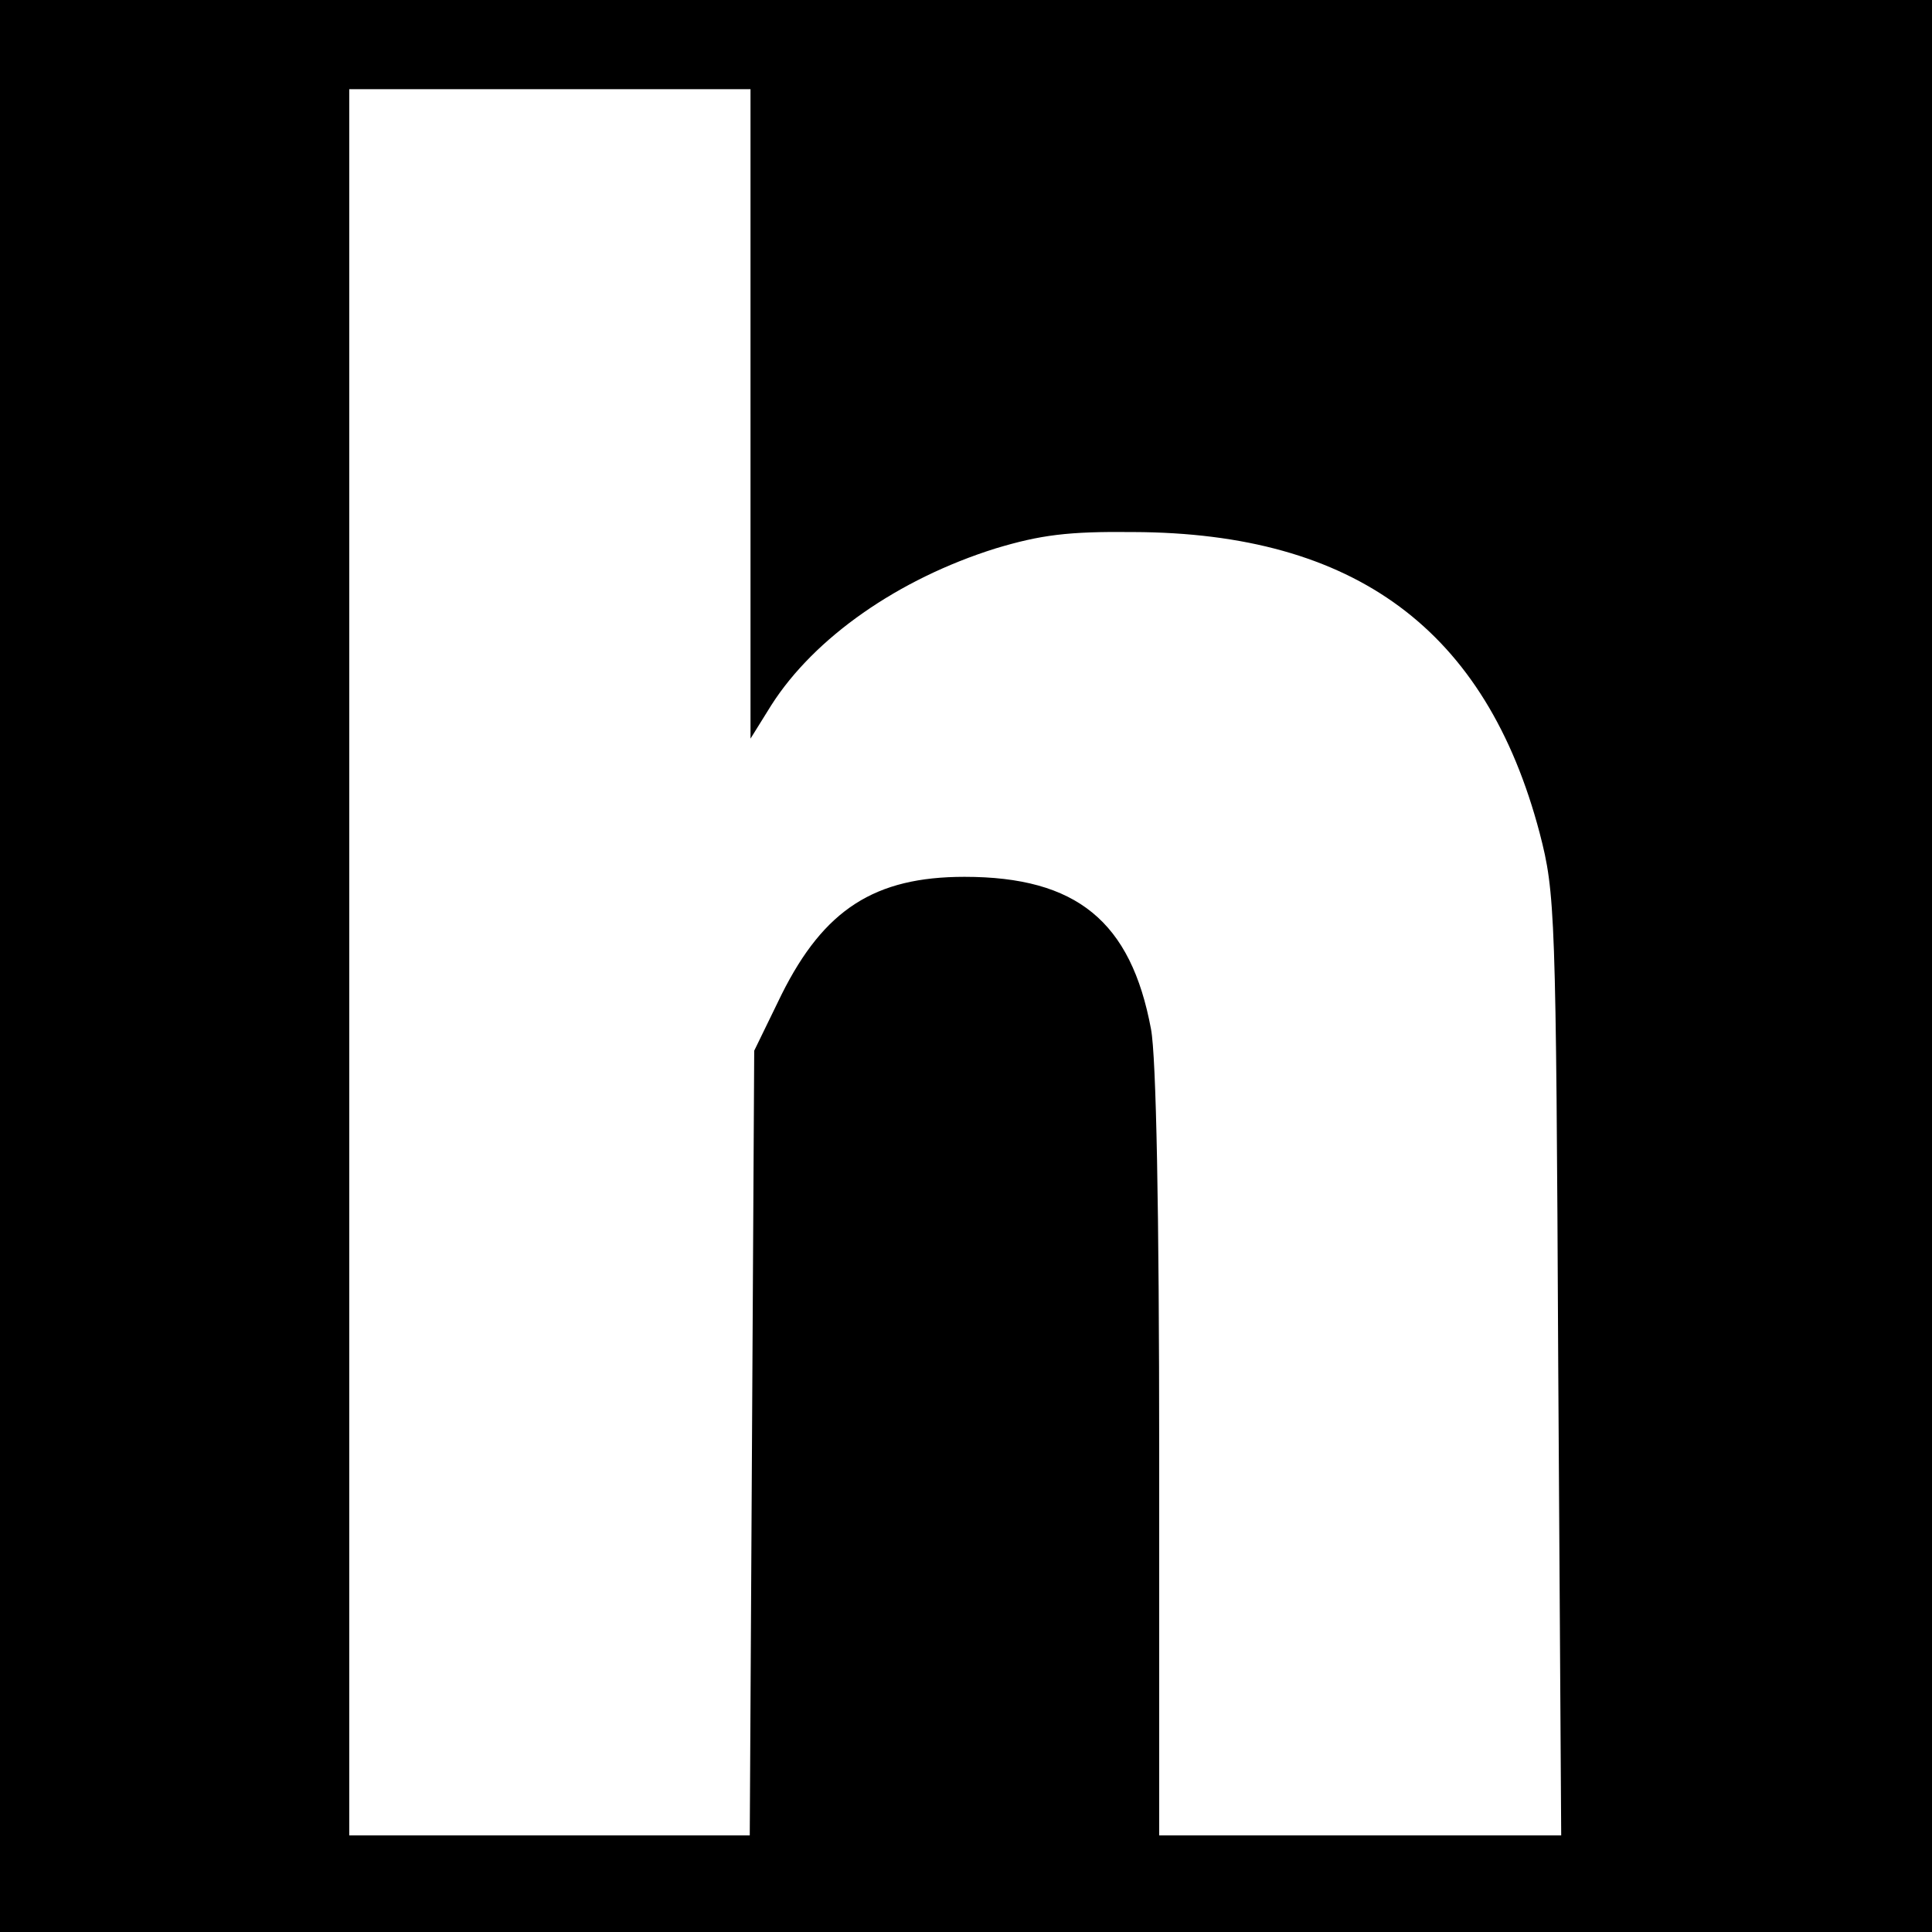 <?xml version="1.0" standalone="no"?>
<!DOCTYPE svg PUBLIC "-//W3C//DTD SVG 20010904//EN"
 "http://www.w3.org/TR/2001/REC-SVG-20010904/DTD/svg10.dtd">
<svg version="1.0" xmlns="http://www.w3.org/2000/svg"
 width="260pt" height="260pt" viewBox="0 0 260 260"
 preserveAspectRatio="xMidYMid meet">
<g transform="translate(0,260) scale(0.1,-0.1)"
fill="#000000" stroke="none">
<path d="M0 1300 l0 -1300 1300 0 1300 0 0 1300 0 1300 -1300 0 -1300 0 0
-1300z m1010 743 l0 -437 28 45 c58 91 171 170 302 211 60 18 97 23 185 22
299 -1 475 -132 547 -405 21 -81 22 -105 25 -716 l4 -633 -270 0 -271 0 0 513
c0 328 -4 535 -11 572 -27 145 -100 205 -251 205 -121 0 -189 -44 -246 -158
l-37 -76 -3 -528 -3 -528 -269 0 -270 0 0 1175 0 1175 270 0 270 0 0 -437z"/>
</g>
</svg>
